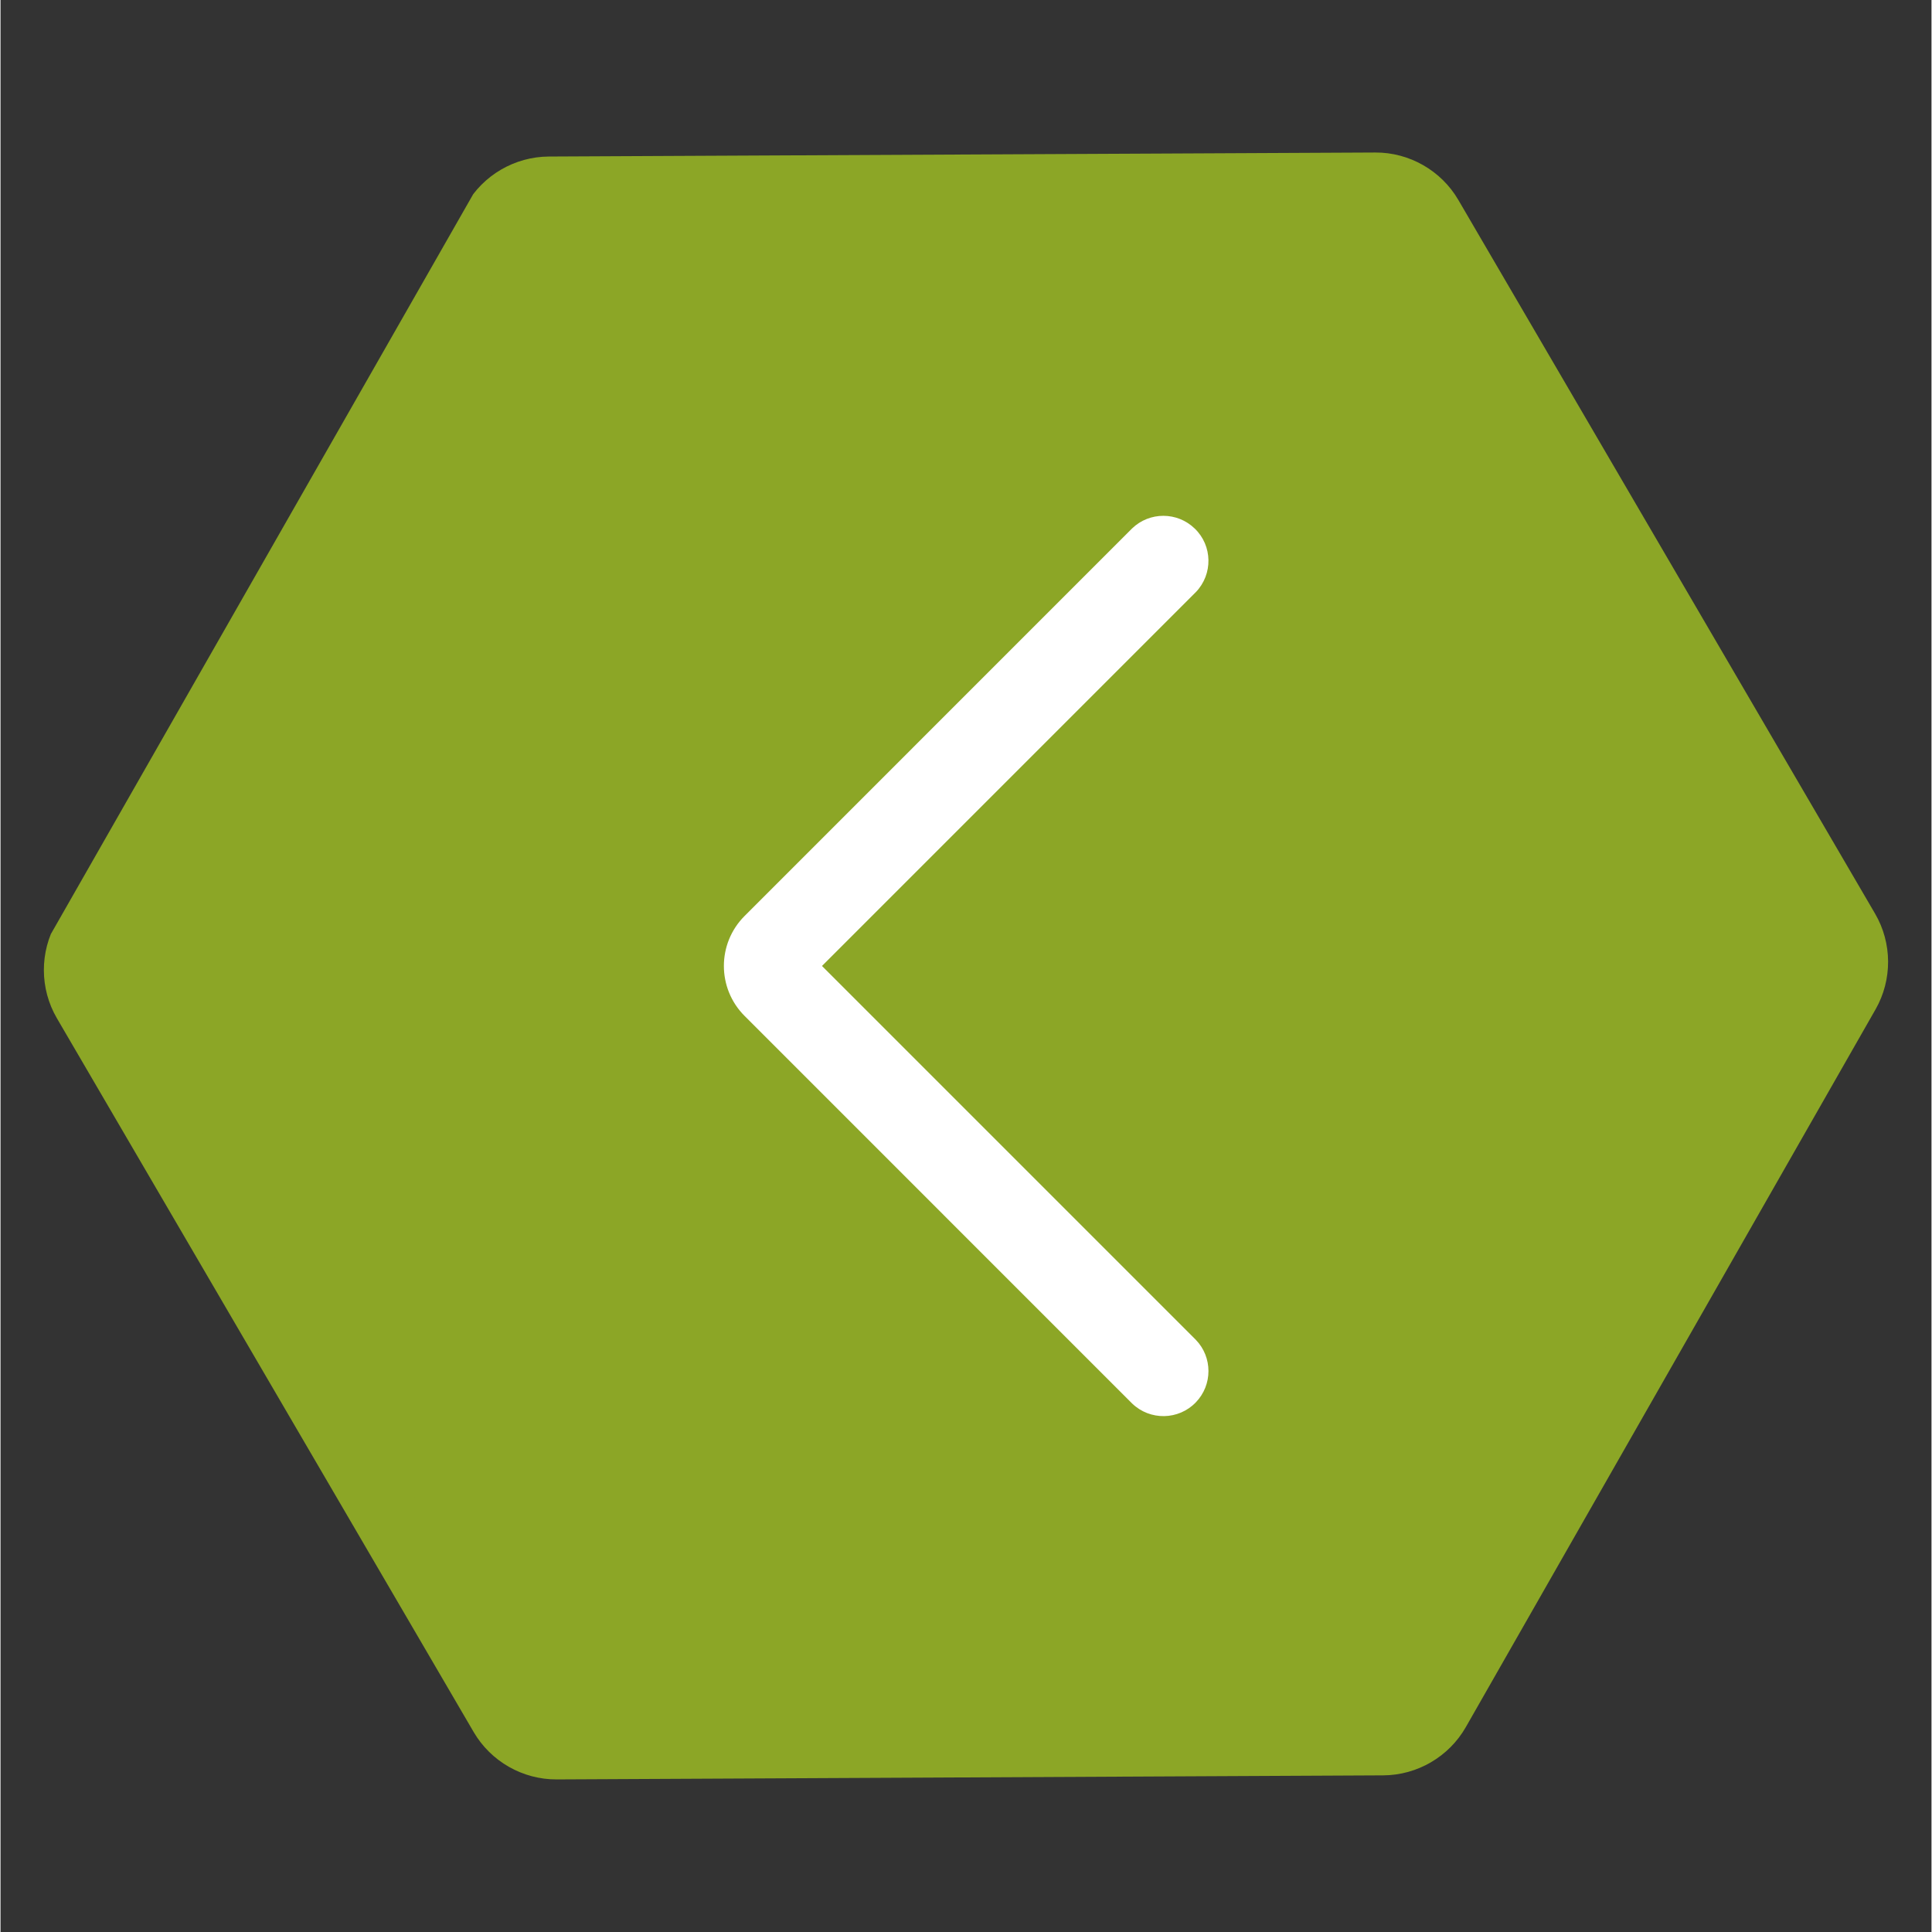 <svg xmlns="http://www.w3.org/2000/svg" xmlns:xlink="http://www.w3.org/1999/xlink" width="300" viewBox="0 0 224.88 225" height="300" preserveAspectRatio="xMidYMid meet"><rect x="0" y="0" width="224.88" height="225" fill="#333333" stroke="none"/><defs><clipPath id="760f481fe0"><path d="M 10 22.547 L 215 22.547 L 215 202.453 L 10 202.453 Z M 10 22.547 " clip-rule="nonzero"></path></clipPath><clipPath id="2d60239d63"><path d="M 5 17 L 220 17 L 220 208 L 5 208 Z M 5 17 " clip-rule="nonzero"></path></clipPath><clipPath id="a04b0fed60"><path d="M 141.266 252.613 L -22.785 158.965 L 83.867 -27.871 L 247.922 65.777 Z M 141.266 252.613 " clip-rule="nonzero"></path></clipPath><clipPath id="2dd3b74427"><path d="M 141.266 252.613 L -22.785 158.965 L 83.867 -27.871 L 247.922 65.777 Z M 141.266 252.613 " clip-rule="nonzero"></path></clipPath><clipPath id="4f56d6998d"><path d="M 141.27 252.609 L -22.871 158.91 L 83.609 -27.617 L 247.746 66.082 Z M 141.27 252.609 " clip-rule="nonzero"></path></clipPath><clipPath id="5d9c7f682d"><path d="M 84.246 60.07 L 140.676 60.07 L 140.676 164.922 L 84.246 164.922 Z M 84.246 60.07 " clip-rule="nonzero"></path></clipPath></defs><g clip-path="url(#760f481fe0)"><path fill="#8ca626" d="M 159.18 22.547 L 65.684 22.547 C 62.832 22.547 59.328 24.57 57.895 27.043 L 11.156 108.004 C 9.723 110.477 9.723 114.527 11.156 117 L 57.898 197.961 C 59.332 200.434 62.836 202.457 65.691 202.457 L 159.18 202.457 C 162.031 202.457 165.539 200.434 166.969 197.961 L 213.723 117 C 215.156 114.527 215.156 110.477 213.723 108.004 L 166.969 27.043 C 165.551 24.57 162.031 22.547 159.18 22.547 Z M 159.18 22.547 " fill-opacity="1" fill-rule="nonzero"></path></g><g clip-path="url(#2d60239d63)"><g clip-path="url(#a04b0fed60)"><g clip-path="url(#2dd3b74427)"><g clip-path="url(#4f56d6998d)"><path fill="#8ca626" d="M 63.074 198.973 C 63.574 199.254 64.145 199.41 64.738 199.41 L 160.988 198.938 C 162.172 198.934 163.27 198.289 163.855 197.262 L 211.574 113.672 C 212.16 112.645 212.156 111.371 211.559 110.352 L 163.023 27.23 C 162.43 26.207 161.324 25.578 160.141 25.582 L 63.891 26.055 C 62.707 26.059 61.605 26.699 61.02 27.73 L 13.301 111.32 C 12.715 112.348 12.723 113.621 13.32 114.641 L 61.852 197.762 C 62.152 198.273 62.574 198.688 63.074 198.973 Z M 165.676 19.23 C 167.352 20.188 168.777 21.57 169.777 23.285 L 218.312 106.406 C 220.312 109.832 220.332 114.102 218.367 117.551 L 170.648 201.141 C 168.68 204.586 164.996 206.738 161.027 206.758 L 64.777 207.23 C 60.809 207.25 57.098 205.133 55.098 201.703 L 6.566 118.586 C 4.562 115.156 4.543 110.887 6.512 107.441 L 54.227 23.852 C 56.195 20.402 59.883 18.254 63.852 18.23 L 160.102 17.762 C 162.086 17.75 164.004 18.277 165.676 19.23 " fill-opacity="1" fill-rule="nonzero"></path></g></g></g></g><g clip-path="url(#5d9c7f682d)"><path fill="#ffffff" d="M 131.785 163.449 C 133.871 165.461 137.195 165.402 139.203 163.32 C 141.168 161.289 141.168 158.059 139.203 156.031 L 95.668 112.496 L 139.203 68.961 C 141.215 66.875 141.16 63.551 139.074 61.551 C 137.043 59.586 133.824 59.578 131.785 61.539 L 86.66 106.668 C 83.438 109.887 83.438 115.102 86.66 118.32 L 131.785 163.449 " fill-opacity="1" fill-rule="nonzero"></path></g></svg>